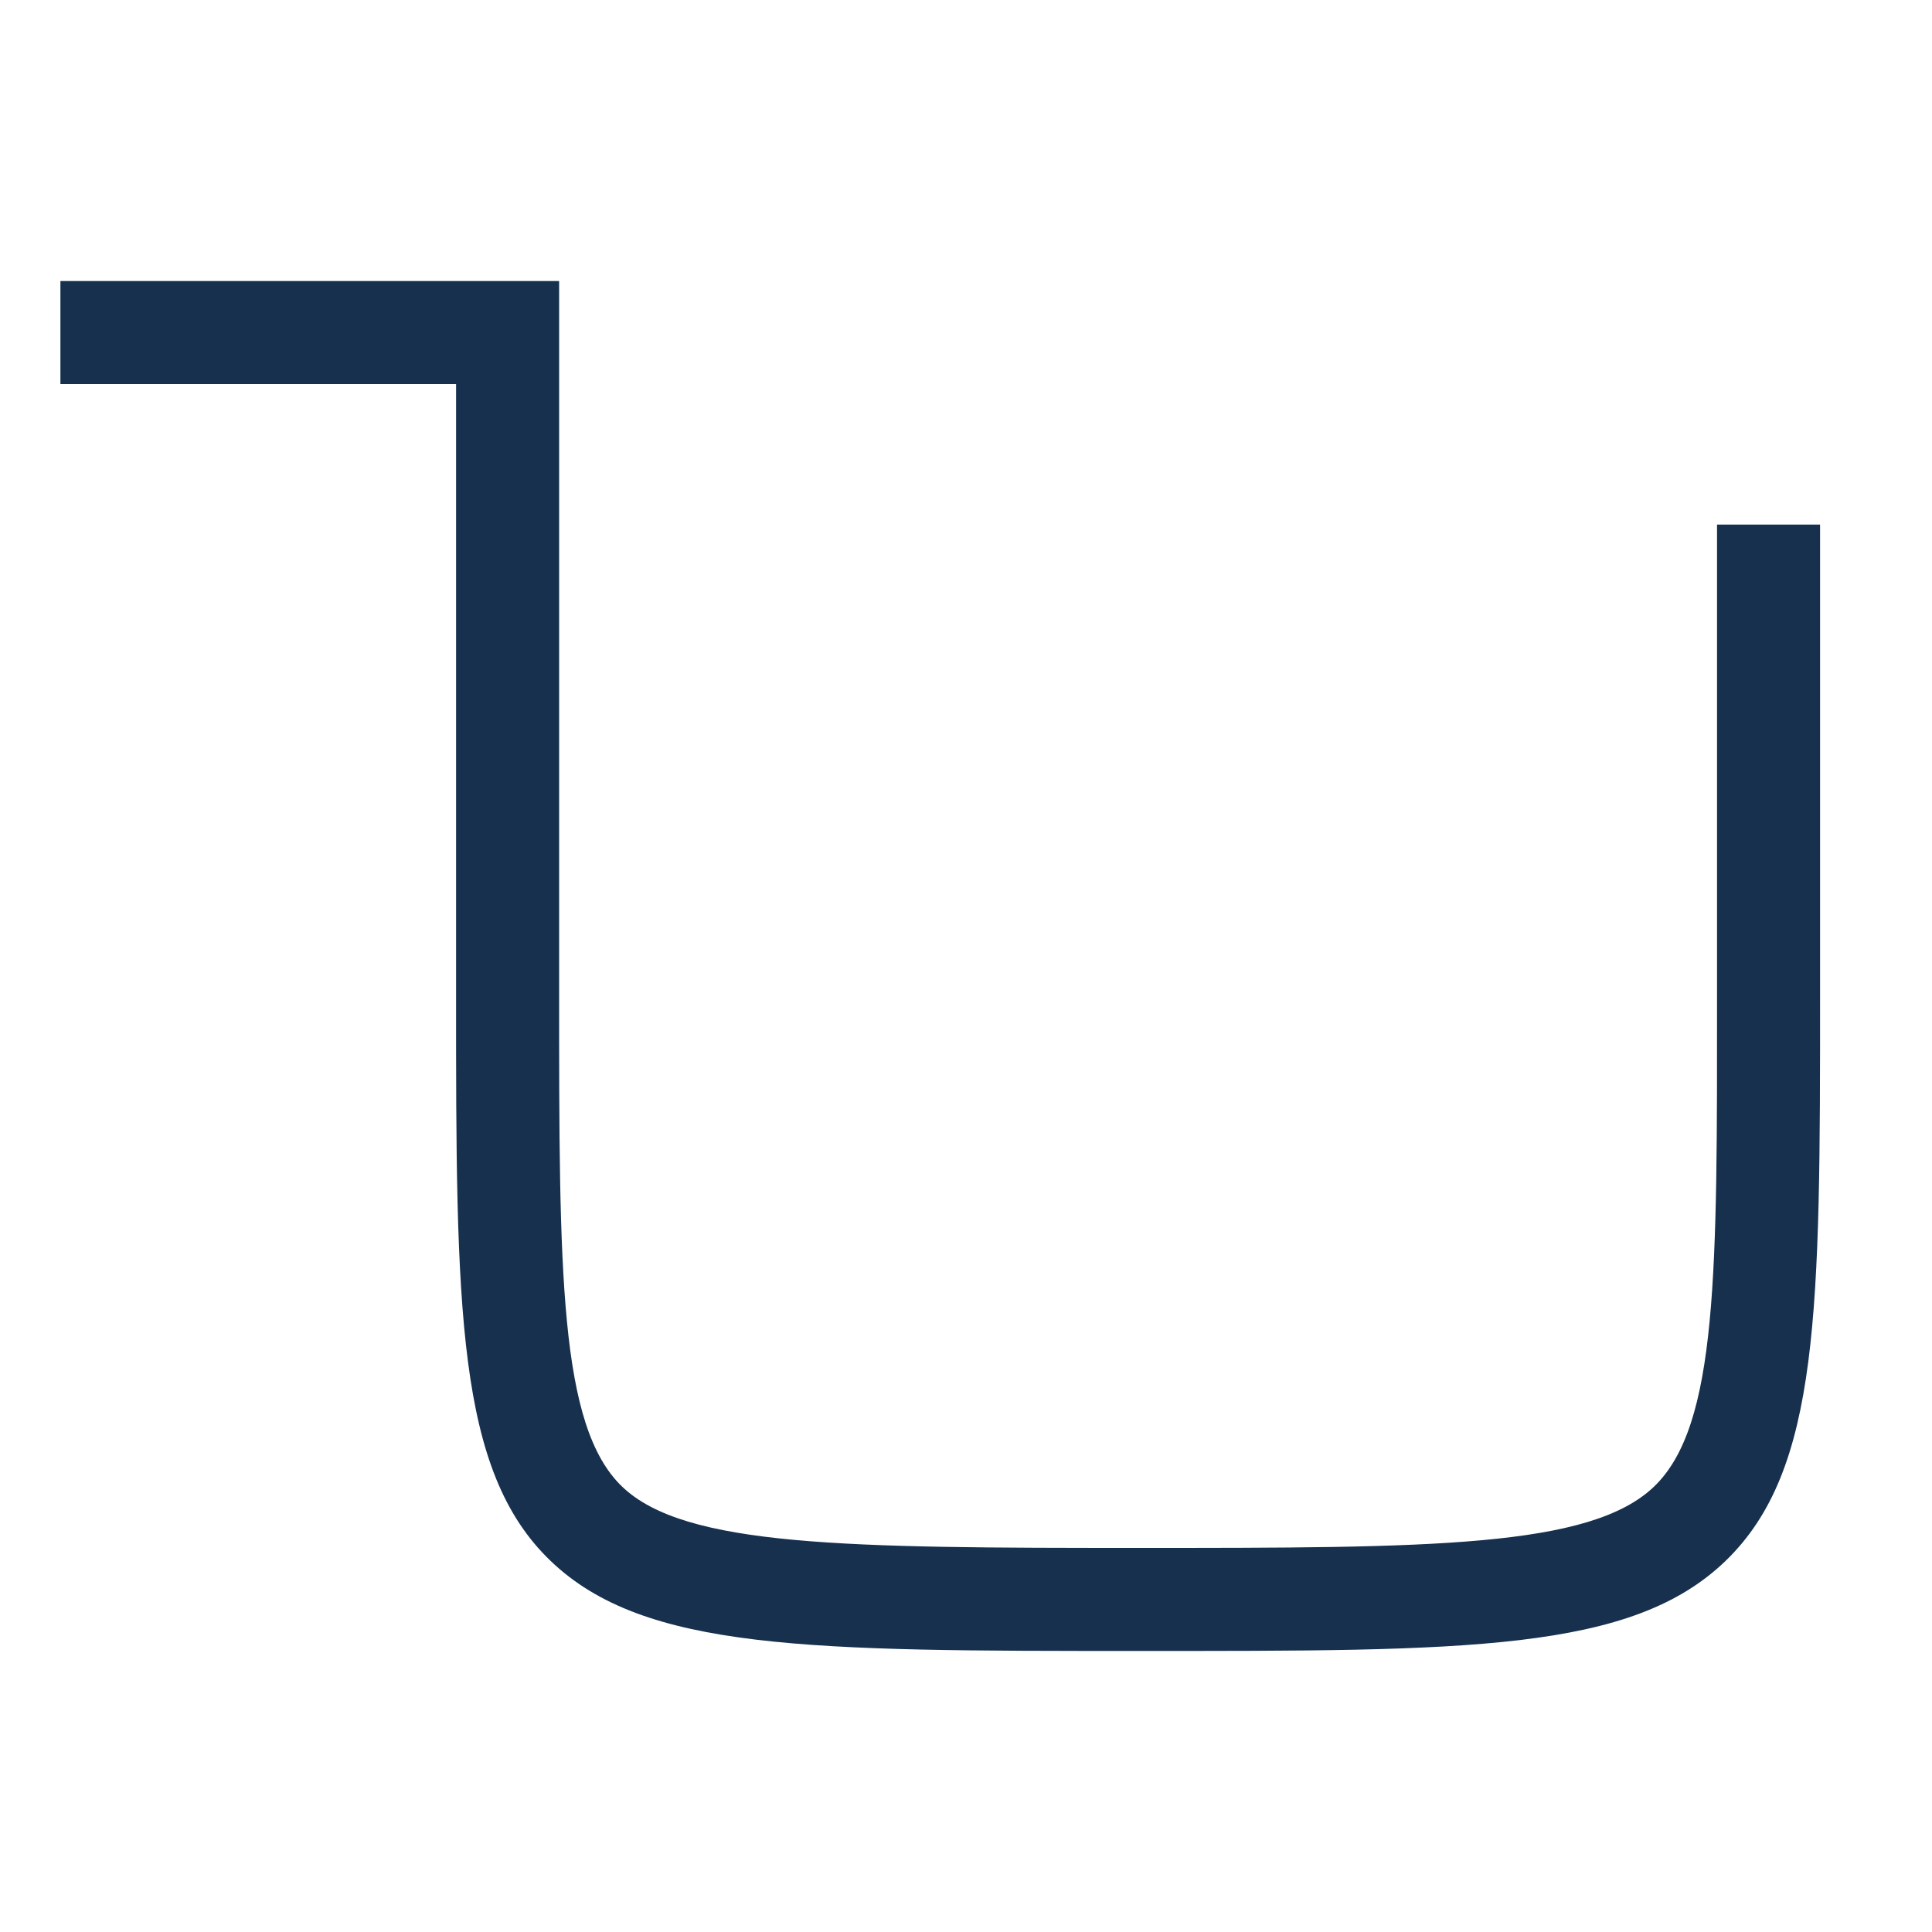 <?xml version="1.0" encoding="UTF-8"?> <svg xmlns="http://www.w3.org/2000/svg" id="outline" viewBox="0 0 150 150"><defs><style>.cls-1{fill:#16304e;}</style></defs><path class="cls-1" d="M88.37,128.18c-25.53,0-38.34,0-45.63-7S35.4,101.74,35.41,77.1V29.82H4.69v-8H43.41V77.1c0,21.67,0,33.61,4.88,38.31s17.43,4.77,40.08,4.77,35.1,0,40.06-4.77,4.89-16.64,4.88-38.3V40.73h8V77.1c0,24.65,0,37-7.33,44.08S113.89,128.18,88.37,128.18Z"></path></svg> 